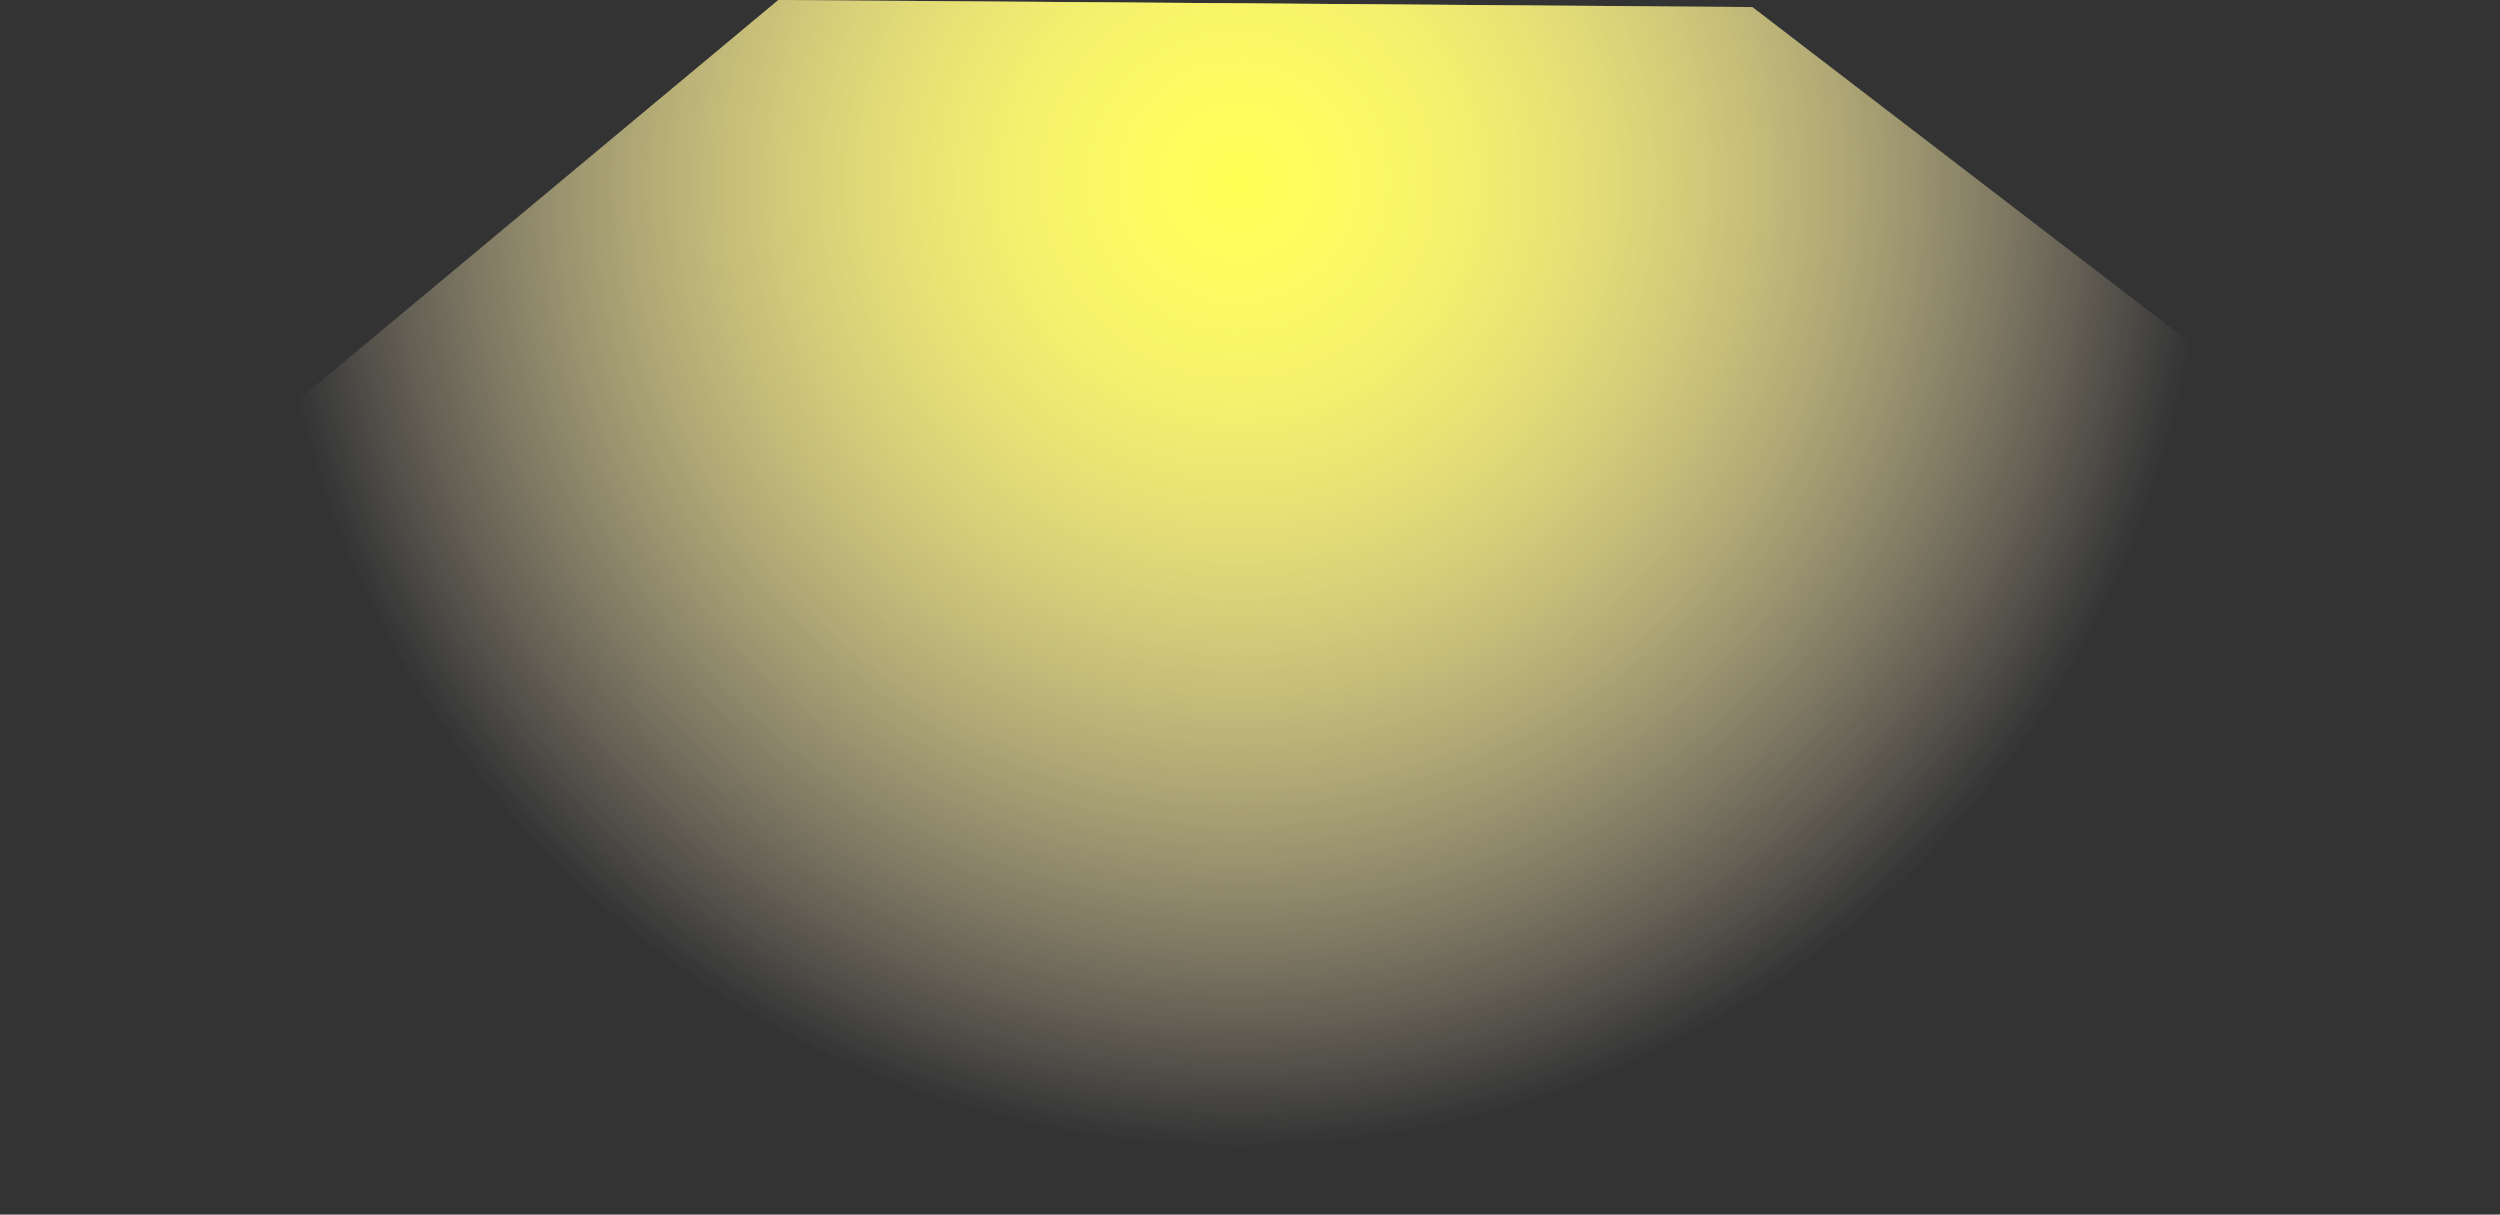 <?xml version="1.0" encoding="UTF-8" standalone="no"?>
<svg xmlns:xlink="http://www.w3.org/1999/xlink" height="25.75px" width="53.0px" xmlns="http://www.w3.org/2000/svg">
  <rect width="100%" height="100%" fill="#333333" stroke="none"/>
  <g transform="matrix(1.0, 0.0, 0.0, 1.0, 26.0, 0.0)">
    <path d="M27.0 12.3 Q22.8 24.25 -0.6 25.75 -18.95 25.0 -26.0 13.75 L-9.5 0.0 11.15 0.15 27.0 12.3" fill="url(#gradient0)" fill-rule="evenodd" stroke="none"/>
    <path d="M27.0 12.3 Q22.8 24.25 -0.6 25.75 -18.95 25.0 -26.0 13.75 L-9.5 0.0 11.15 0.15 27.0 12.3" fill="url(#gradient1)" fill-rule="evenodd" stroke="none"/>
  </g>
  <defs>
    <radialGradient cx="0" cy="0" gradientTransform="matrix(0.025, 0.0, 0.0, 0.025, 0.25, 3.85)" gradientUnits="userSpaceOnUse" id="gradient0" r="819.2" spreadMethod="pad">
      <stop offset="0.0" stop-color="#ffff55"/>
      <stop offset="1.0" stop-color="#ffeacc" stop-opacity="0.0"/>
    </radialGradient>
    <radialGradient cx="0" cy="0" gradientTransform="matrix(0.025, 0.0, 0.0, 0.025, 0.25, 3.85)" gradientUnits="userSpaceOnUse" id="gradient1" r="819.2" spreadMethod="pad">
      <stop offset="0.0" stop-color="#ffff55"/>
      <stop offset="1.0" stop-color="#ffeacc" stop-opacity="0.0"/>
    </radialGradient>
  </defs>
</svg>
